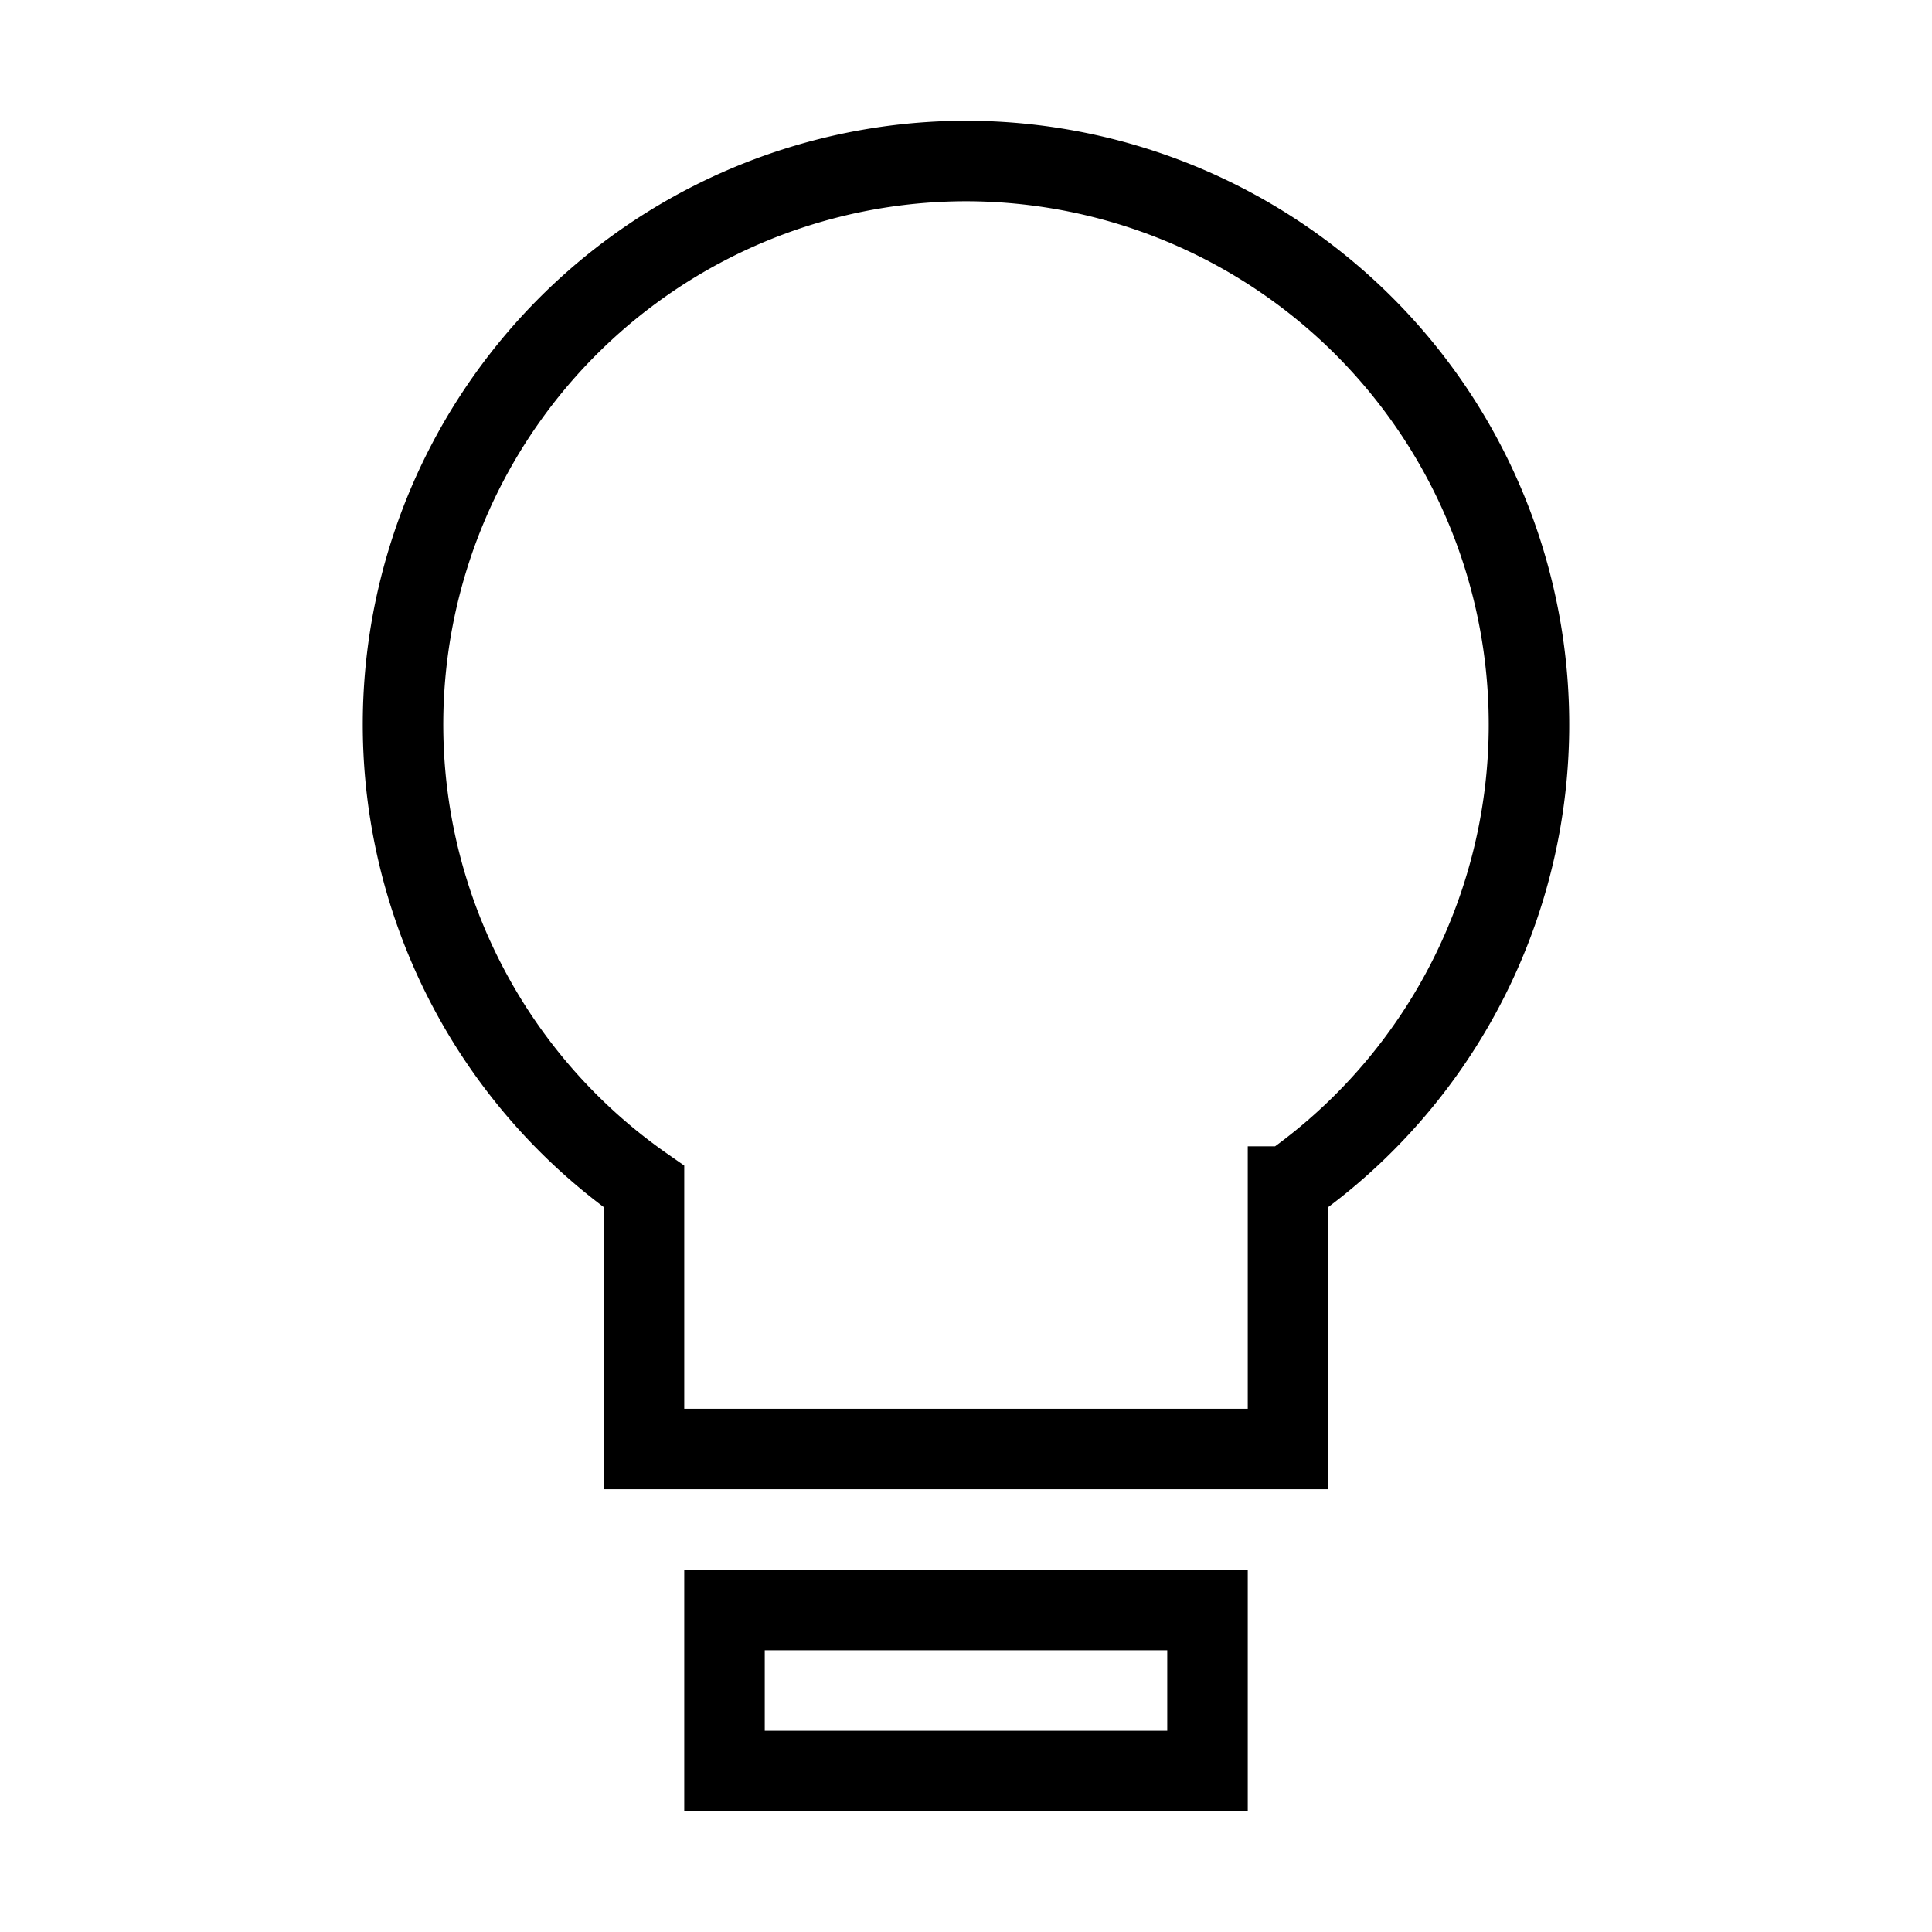 <?xml version="1.0" encoding="utf-8"?><svg width="24" height="24" xmlns="http://www.w3.org/2000/svg">
 <title/>

 <g>
  <title>background</title>
  <rect fill="none" id="canvas_background" height="402" width="582" y="-1" x="-1"/>
 </g>
 <g>
  <title>Layer 1</title>
  <rect stroke="#000" fill="none" id="svg_1" y="20" x="9" width="6" height="2"/>
  <path stroke="#000" fill="none" id="svg_2" d="m12,2a7,7 0 0 0 -4,12.74l0,3.26l8,0l0,-3.26a7,7 0 0 0 -4,-12.74z"/>
 </g>
</svg>